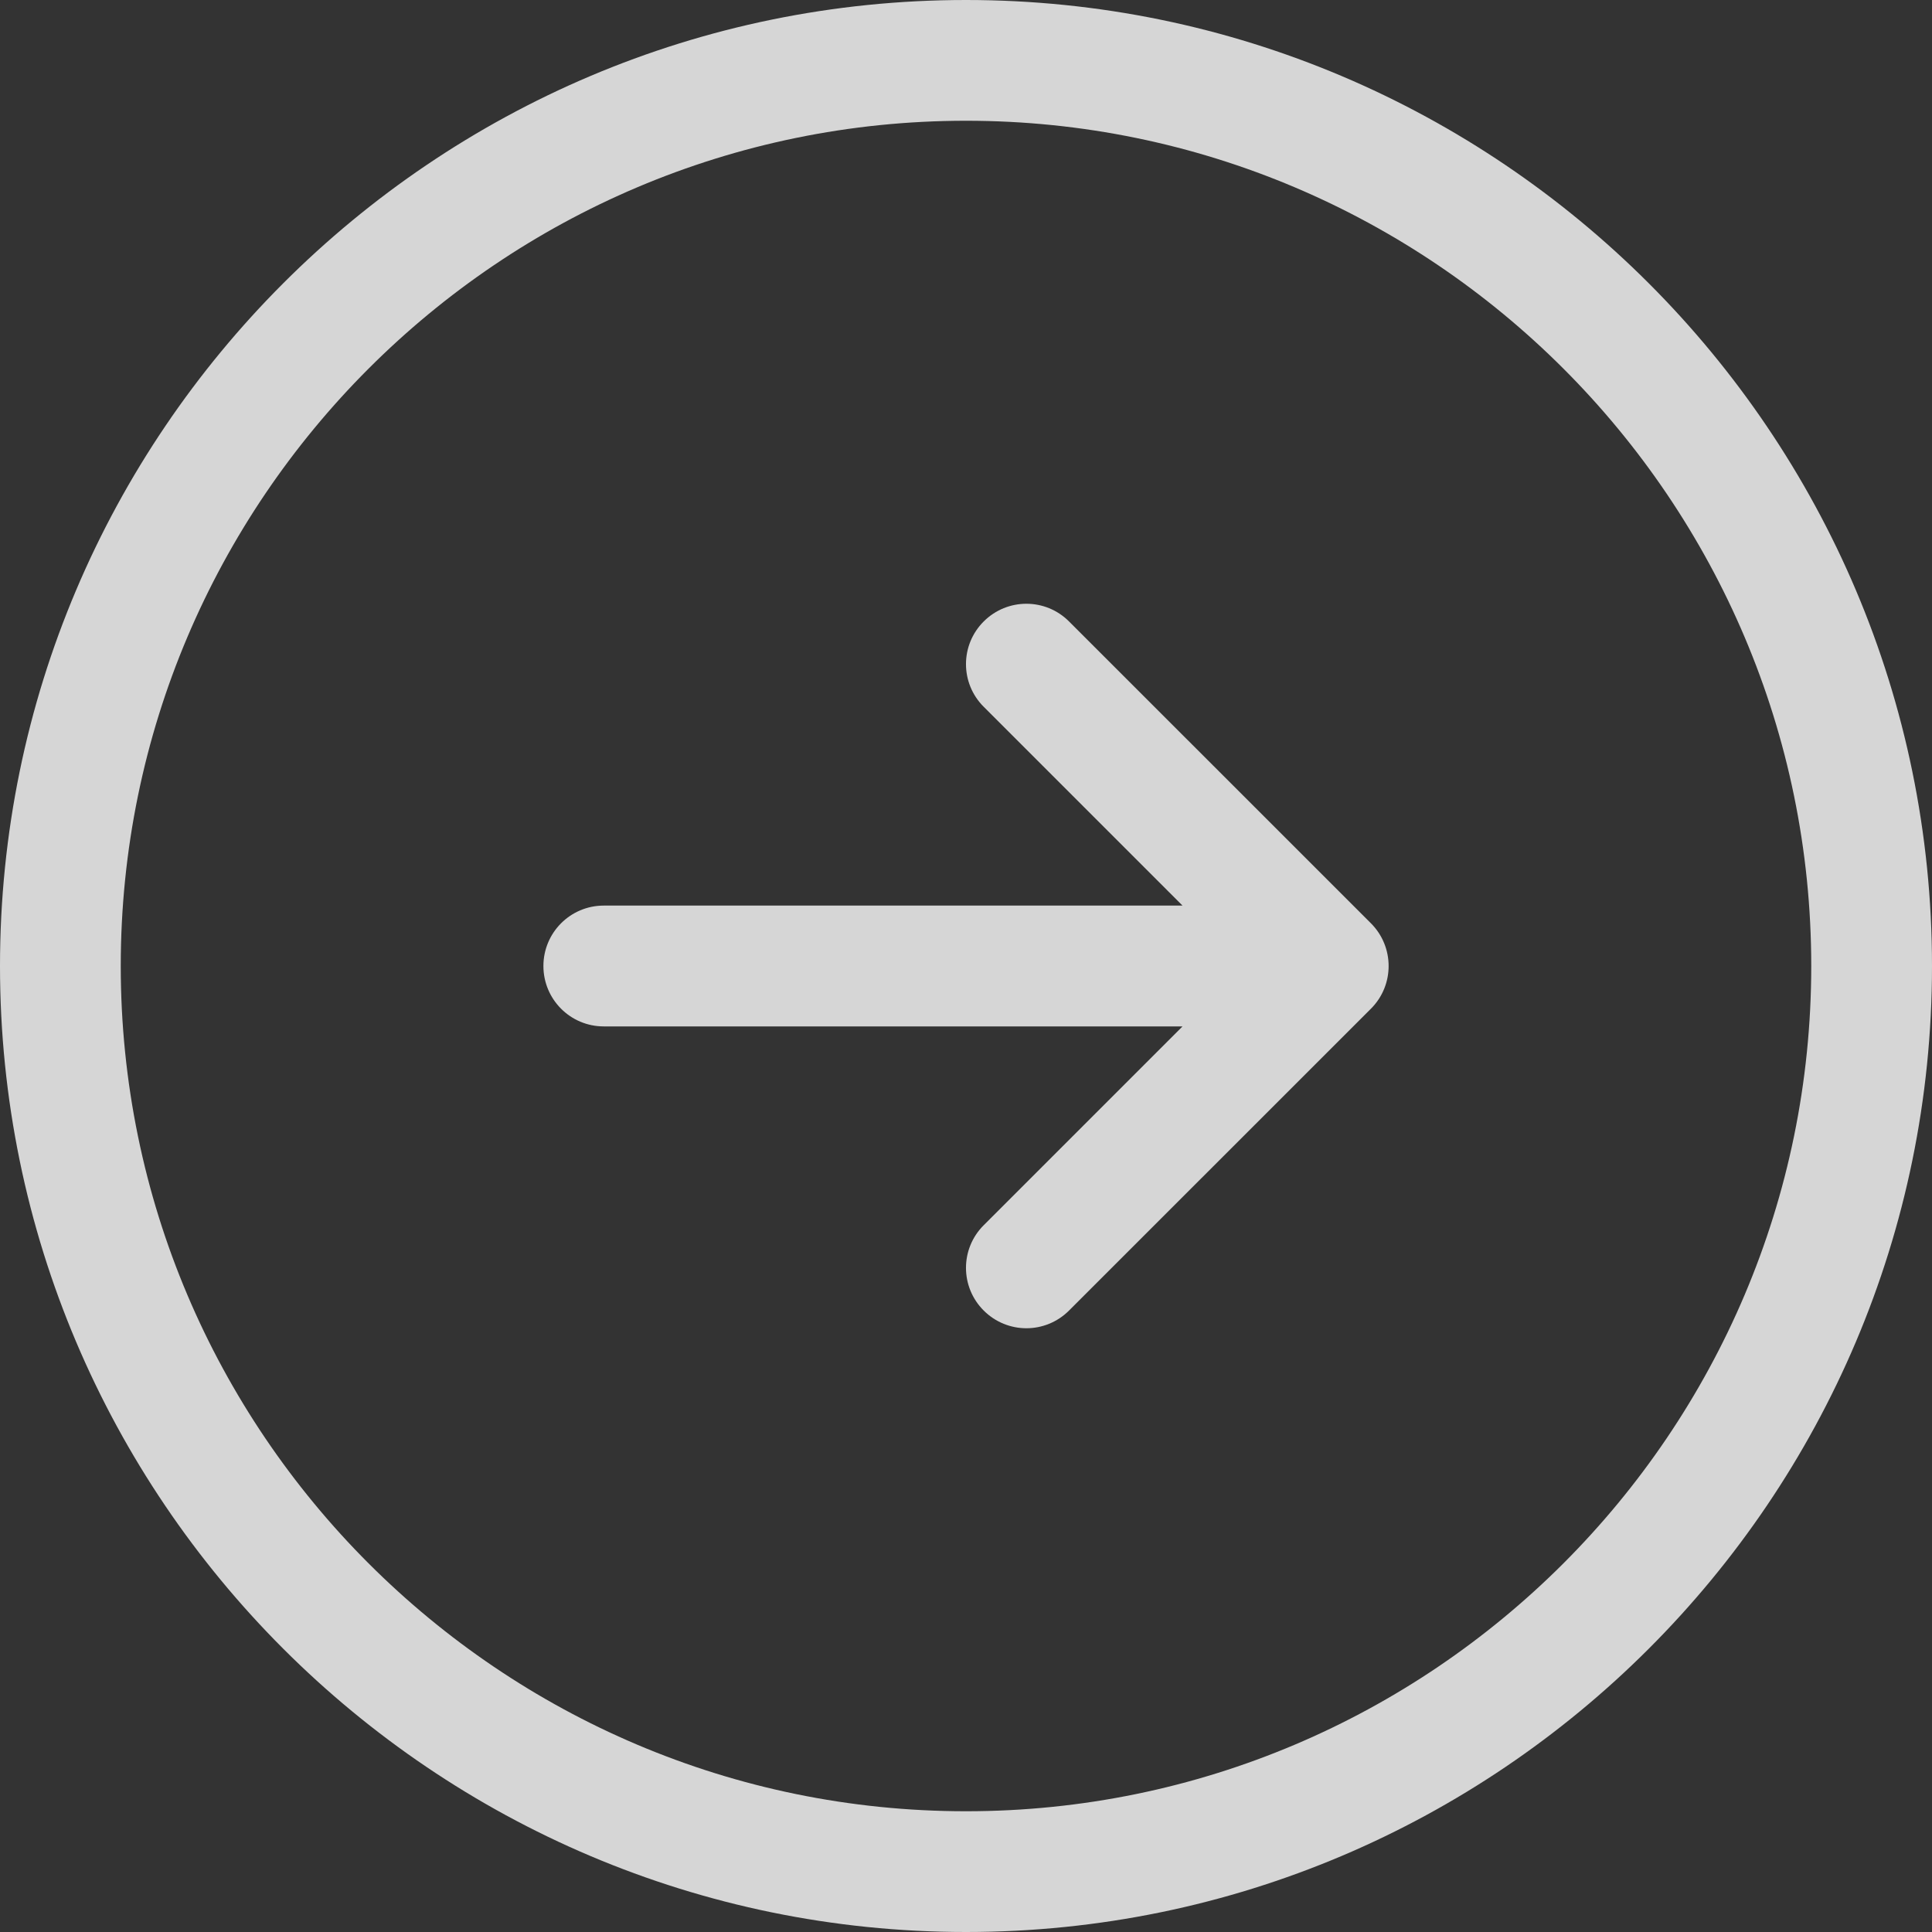 <svg xmlns="http://www.w3.org/2000/svg" width="30" height="30" viewBox="0 0 30 30" fill="none"><rect x="0" y="0" width="30" height="30" fill="#333333" stroke="none"/><g clip-path="url(#clip0_11_614)"><path d="M15 0C6.729 0 0 6.729 0 15C0 23.271 6.729 30 15 30C23.271 30 30 23.271 30 15C30 6.729 23.271 0 15 0ZM15 28.125C7.763 28.125 1.875 22.237 1.875 15C1.875 7.763 7.763 1.875 15 1.875C22.237 1.875 28.125 7.763 28.125 15C28.125 22.237 22.237 28.125 15 28.125ZM21.288 14.337C21.654 14.704 21.654 15.297 21.288 15.663L16.6 20.35C16.417 20.533 16.177 20.625 15.938 20.625C15.698 20.625 15.458 20.533 15.275 20.35C14.908 19.984 14.908 19.391 15.275 19.025L18.362 15.938H9.375C8.857 15.938 8.438 15.518 8.438 15C8.438 14.482 8.857 14.062 9.375 14.062H18.362L15.275 10.975C14.908 10.609 14.908 10.016 15.275 9.65C15.641 9.284 16.234 9.283 16.6 9.65L21.288 14.337Z" fill="white" fill-opacity="0.8"></path></g><defs><clipPath id="clip0_11_614"><rect width="30" height="30" fill="white"></rect></clipPath></defs></svg>